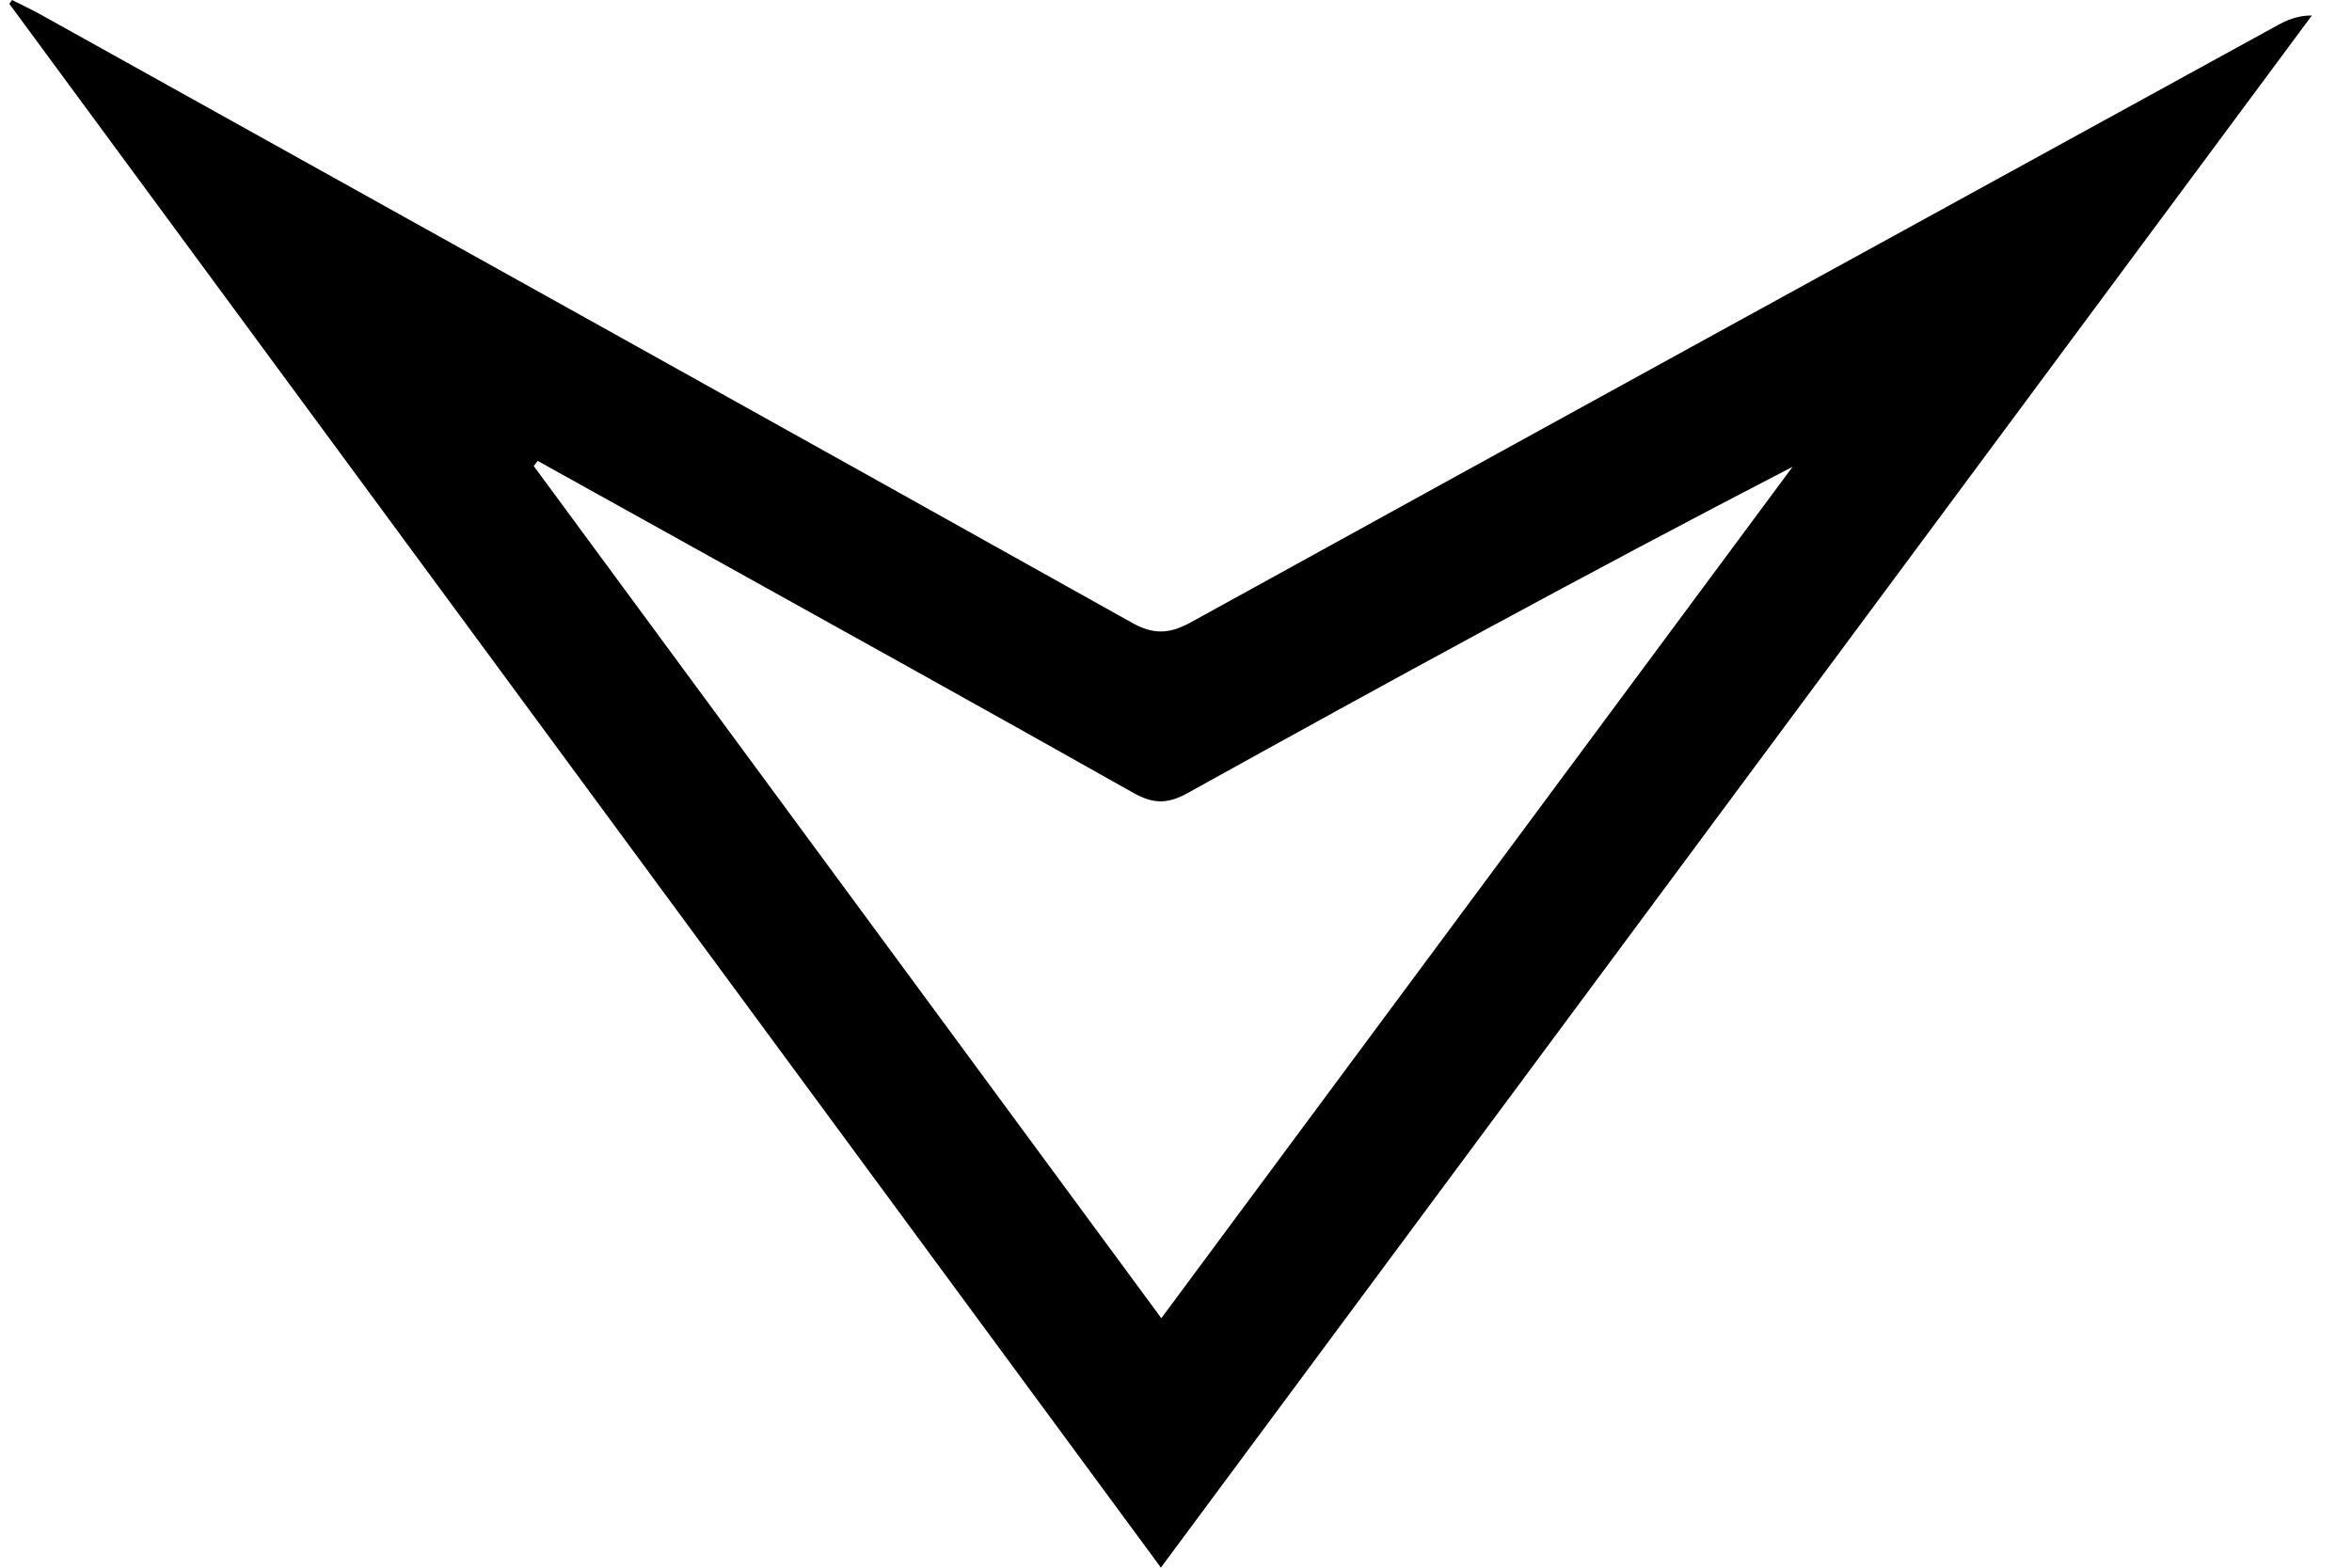 <svg xmlns="http://www.w3.org/2000/svg" width="15" height="10" viewBox="0 0 360.186 247.758"><path fill-rule="evenodd" d="M177.708 247.746L-4.255.598-3.83 0C-2.27.79-.686 1.526.84 2.375c57.435 31.98 114.885 63.93 172.252 96.02 3.49 1.96 6 1.81 9.43-.09 57.12-31.5 114.32-62.87 171.51-94.25 1.55-.85 3.17-1.6 5.54-1.61-60.5 81.598-120.996 163.197-181.877 245.313zM79.235 72.838l-.626.81 99.165 134.68c33.49-45.18 66.62-89.868 99.746-134.556-32.39 16.764-64.07 34.087-95.65 51.598-3.2 1.77-5.47 1.657-8.58-.102-23.78-13.414-47.66-26.628-71.51-39.9-7.52-4.183-15.04-8.354-22.55-12.53z"/></svg>
